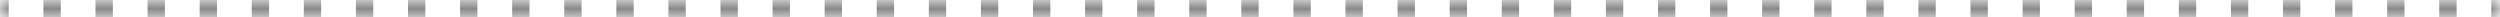 <?xml version="1.0" encoding="UTF-8"?> <svg xmlns="http://www.w3.org/2000/svg" width="143" height="1" viewBox="0 0 143 1" fill="none"><mask id="path-1-inside-1_198_6299" fill="white"><path d="M0 0H143V1H0V0Z"></path></mask><path d="M143 0V-0.5H142.503V0V0.5H143V0ZM140.517 0V-0.5H139.524V0V0.5H140.517V0ZM137.538 0V-0.5H136.545V0V0.5H137.538V0ZM134.559 0V-0.5H133.566V0V0.5H134.559V0ZM131.58 0V-0.5H130.587V0V0.5H131.58V0ZM128.601 0V-0.5H127.608V0V0.5H128.601V0ZM125.622 0V-0.5H124.628V0V0.5H125.622V0ZM122.642 0V-0.5H121.649V0V0.5H122.642V0ZM119.663 0V-0.5H118.67V0V0.5H119.663V0ZM116.684 0V-0.5H115.691V0V0.5H116.684V0ZM113.705 0V-0.5H112.712V0V0.5H113.705V0ZM110.726 0V-0.5H109.733V0V0.5H110.726V0ZM107.747 0V-0.5H106.753V0V0.5H107.747V0ZM104.767 0V-0.5H103.774V0V0.5H104.767V0ZM101.788 0V-0.5H100.795V0V0.5H101.788V0ZM98.809 0V-0.5H97.816V0V0.5H98.809V0ZM95.83 0V-0.5H94.837V0V0.5H95.83V0ZM92.851 0V-0.5H91.858V0V0.5H92.851V0ZM89.871 0V-0.5H88.879V0V0.5H89.871V0ZM86.892 0V-0.5H85.899V0V0.5H86.892V0ZM83.913 0V-0.5H82.92V0V0.5H83.913V0ZM80.934 0V-0.5H79.941V0V0.5H80.934V0ZM77.955 0V-0.5H76.962V0V0.5H77.955V0ZM74.976 0V-0.5H73.983V0V0.5H74.976V0ZM71.996 0V-0.5H71.003V0V0.5H71.996V0ZM69.017 0V-0.5H68.024V0V0.5H69.017V0ZM66.038 0V-0.5H65.045V0V0.5H66.038V0ZM63.059 0V-0.5H62.066V0V0.5H63.059V0ZM60.08 0V-0.5H59.087V0V0.5H60.08V0ZM57.101 0V-0.5H56.108V0V0.5H57.101V0ZM54.121 0V-0.5H53.128V0V0.5H54.121V0ZM51.142 0V-0.5H50.149V0V0.5H51.142V0ZM48.163 0V-0.5H47.17V0V0.5H48.163V0ZM45.184 0V-0.5H44.191V0V0.5H45.184V0ZM42.205 0V-0.5H41.212V0V0.5H42.205V0ZM39.226 0V-0.5H38.233V0V0.5H39.226V0ZM36.246 0V-0.5H35.253V0V0.5H36.246V0ZM33.267 0V-0.5H32.274V0V0.5H33.267V0ZM30.288 0V-0.5H29.295V0V0.5H30.288V0ZM27.309 0V-0.5H26.316V0V0.5H27.309V0ZM24.33 0V-0.5H23.337V0V0.5H24.33V0ZM21.351 0V-0.5H20.358V0V0.5H21.351V0ZM18.371 0V-0.5H17.378V0V0.5H18.371V0ZM15.392 0V-0.5H14.399V0V0.5H15.392V0ZM12.413 0V-0.5H11.42V0V0.5H12.413V0ZM9.434 0V-0.5H8.441V0V0.5H9.434V0ZM6.455 0V-0.5H5.462V0V0.5H6.455V0ZM3.476 0V-0.5H2.482V0V0.5H3.476V0ZM0.496 0V-0.5H0V0V0.5H0.496V0ZM143 0V-1H142.503V0V1H143V0ZM140.517 0V-1H139.524V0V1H140.517V0ZM137.538 0V-1H136.545V0V1H137.538V0ZM134.559 0V-1H133.566V0V1H134.559V0ZM131.58 0V-1H130.587V0V1H131.58V0ZM128.601 0V-1H127.608V0V1H128.601V0ZM125.622 0V-1H124.628V0V1H125.622V0ZM122.642 0V-1H121.649V0V1H122.642V0ZM119.663 0V-1H118.67V0V1H119.663V0ZM116.684 0V-1H115.691V0V1H116.684V0ZM113.705 0V-1H112.712V0V1H113.705V0ZM110.726 0V-1H109.733V0V1H110.726V0ZM107.747 0V-1H106.753V0V1H107.747V0ZM104.767 0V-1H103.774V0V1H104.767V0ZM101.788 0V-1H100.795V0V1H101.788V0ZM98.809 0V-1H97.816V0V1H98.809V0ZM95.83 0V-1H94.837V0V1H95.83V0ZM92.851 0V-1H91.858V0V1H92.851V0ZM89.871 0V-1H88.879V0V1H89.871V0ZM86.892 0V-1H85.899V0V1H86.892V0ZM83.913 0V-1H82.92V0V1H83.913V0ZM80.934 0V-1H79.941V0V1H80.934V0ZM77.955 0V-1H76.962V0V1H77.955V0ZM74.976 0V-1H73.983V0V1H74.976V0ZM71.996 0V-1H71.003V0V1H71.996V0ZM69.017 0V-1H68.024V0V1H69.017V0ZM66.038 0V-1H65.045V0V1H66.038V0ZM63.059 0V-1H62.066V0V1H63.059V0ZM60.08 0V-1H59.087V0V1H60.08V0ZM57.101 0V-1H56.108V0V1H57.101V0ZM54.121 0V-1H53.128V0V1H54.121V0ZM51.142 0V-1H50.149V0V1H51.142V0ZM48.163 0V-1H47.17V0V1H48.163V0ZM45.184 0V-1H44.191V0V1H45.184V0ZM42.205 0V-1H41.212V0V1H42.205V0ZM39.226 0V-1H38.233V0V1H39.226V0ZM36.246 0V-1H35.253V0V1H36.246V0ZM33.267 0V-1H32.274V0V1H33.267V0ZM30.288 0V-1H29.295V0V1H30.288V0ZM27.309 0V-1H26.316V0V1H27.309V0ZM24.33 0V-1H23.337V0V1H24.33V0ZM21.351 0V-1H20.358V0V1H21.351V0ZM18.371 0V-1H17.378V0V1H18.371V0ZM15.392 0V-1H14.399V0V1H15.392V0ZM12.413 0V-1H11.42V0V1H12.413V0ZM9.434 0V-1H8.441V0V1H9.434V0ZM6.455 0V-1H5.462V0V1H6.455V0ZM3.476 0V-1H2.482V0V1H3.476V0ZM0.496 0V-1H0V0V1H0.496V0Z" fill="#898989" mask="url(#path-1-inside-1_198_6299)"></path></svg> 